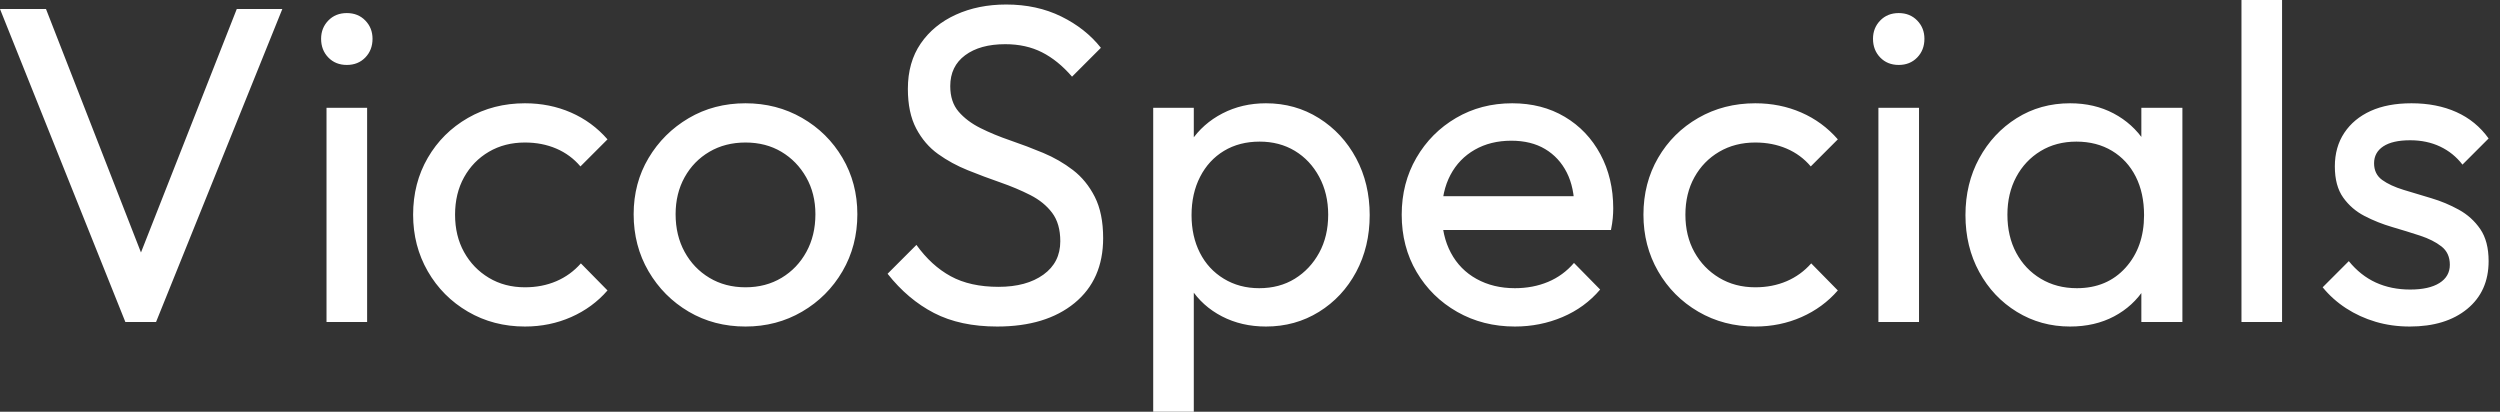 <svg baseProfile="full" height="28" version="1.1" viewBox="0 0 170 28" width="170" xmlns="http://www.w3.org/2000/svg" xmlns:ev="http://www.w3.org/2001/xml-events" xmlns:xlink="http://www.w3.org/1999/xlink"><rect x="0" y="0" width="170" height="28" fill="#333333" stroke="none"/><defs /><g><path d="M9.476 21.897 0.951 0.613H4.079L11.102 18.616H9.967L17.051 0.613H20.149L11.562 21.897Z M23.154 21.897V7.33H25.915V21.897ZM24.535 4.416Q23.768 4.416 23.277 3.91Q22.786 3.404 22.786 2.637Q22.786 1.901 23.277 1.395Q23.768 0.889 24.535 0.889Q25.301 0.889 25.792 1.395Q26.283 1.901 26.283 2.637Q26.283 3.404 25.792 3.91Q25.301 4.416 24.535 4.416Z M36.648 22.204Q34.502 22.204 32.769 21.192Q31.036 20.18 30.039 18.447Q29.043 16.714 29.043 14.598Q29.043 12.451 30.039 10.734Q31.036 9.016 32.769 8.02Q34.502 7.023 36.648 7.023Q38.335 7.023 39.777 7.652Q41.218 8.28 42.261 9.476L40.421 11.317Q39.746 10.519 38.78 10.105Q37.814 9.691 36.648 9.691Q35.268 9.691 34.195 10.32Q33.122 10.949 32.508 12.053Q31.895 13.157 31.895 14.598Q31.895 16.039 32.508 17.143Q33.122 18.248 34.195 18.892Q35.268 19.536 36.648 19.536Q37.814 19.536 38.78 19.122Q39.746 18.708 40.451 17.91L42.261 19.75Q41.249 20.916 39.792 21.56Q38.335 22.204 36.648 22.204Z M51.645 22.204Q49.498 22.204 47.781 21.192Q46.064 20.18 45.051 18.447Q44.039 16.714 44.039 14.567Q44.039 12.451 45.051 10.749Q46.064 9.047 47.781 8.035Q49.498 7.023 51.645 7.023Q53.761 7.023 55.494 8.02Q57.227 9.016 58.239 10.734Q59.251 12.451 59.251 14.567Q59.251 16.714 58.239 18.447Q57.227 20.18 55.494 21.192Q53.761 22.204 51.645 22.204ZM51.645 19.536Q53.025 19.536 54.099 18.892Q55.172 18.248 55.785 17.128Q56.399 16.009 56.399 14.567Q56.399 13.157 55.77 12.053Q55.141 10.949 54.083 10.32Q53.025 9.691 51.645 9.691Q50.265 9.691 49.192 10.32Q48.118 10.949 47.505 12.053Q46.892 13.157 46.892 14.567Q46.892 16.009 47.505 17.128Q48.118 18.248 49.192 18.892Q50.265 19.536 51.645 19.536Z M68.758 22.204Q66.243 22.204 64.464 21.284Q62.686 20.364 61.306 18.616L63.268 16.653Q64.28 18.064 65.599 18.784Q66.918 19.505 68.85 19.505Q70.751 19.505 71.901 18.677Q73.051 17.849 73.051 16.407Q73.051 15.211 72.499 14.475Q71.947 13.739 71.012 13.264Q70.077 12.789 68.973 12.405Q67.869 12.022 66.765 11.577Q65.66 11.133 64.74 10.473Q63.82 9.814 63.253 8.74Q62.686 7.667 62.686 6.042Q62.686 4.232 63.56 2.959Q64.434 1.687 65.952 0.997Q67.47 0.307 69.371 0.307Q71.457 0.307 73.113 1.119Q74.769 1.932 75.812 3.251L73.849 5.214Q72.898 4.11 71.809 3.558Q70.721 3.005 69.31 3.005Q67.593 3.005 66.581 3.757Q65.568 4.508 65.568 5.858Q65.568 6.931 66.136 7.59Q66.703 8.25 67.623 8.71Q68.543 9.17 69.663 9.553Q70.782 9.936 71.886 10.396Q72.99 10.857 73.91 11.562Q74.83 12.267 75.398 13.387Q75.965 14.506 75.965 16.193Q75.965 19.014 74.018 20.609Q72.07 22.204 68.758 22.204Z M87.036 22.204Q85.38 22.204 84.046 21.514Q82.712 20.824 81.915 19.597Q81.117 18.37 81.025 16.806V12.421Q81.117 10.826 81.93 9.614Q82.743 8.403 84.077 7.713Q85.411 7.023 87.036 7.023Q89.03 7.023 90.64 8.035Q92.25 9.047 93.17 10.765Q94.09 12.482 94.09 14.629Q94.09 16.775 93.17 18.493Q92.25 20.21 90.64 21.207Q89.03 22.204 87.036 22.204ZM79.369 28.0V7.33H82.129V11.163L81.608 14.69L82.129 18.248V28.0ZM86.576 19.597Q87.956 19.597 88.999 18.953Q90.042 18.309 90.655 17.189Q91.268 16.07 91.268 14.598Q91.268 13.157 90.655 12.022Q90.042 10.887 88.999 10.258Q87.956 9.63 86.607 9.63Q85.227 9.63 84.184 10.258Q83.141 10.887 82.559 12.022Q81.976 13.157 81.976 14.629Q81.976 16.07 82.543 17.189Q83.111 18.309 84.169 18.953Q85.227 19.597 86.576 19.597Z M103.965 22.204Q101.788 22.204 100.039 21.207Q98.291 20.21 97.279 18.493Q96.267 16.775 96.267 14.598Q96.267 12.451 97.264 10.734Q98.261 9.016 99.963 8.02Q101.665 7.023 103.781 7.023Q105.805 7.023 107.354 7.943Q108.903 8.863 109.777 10.488Q110.651 12.114 110.651 14.169Q110.651 14.475 110.62 14.828Q110.589 15.181 110.497 15.641H98.199V13.341H109.025L108.013 14.23Q108.013 12.758 107.492 11.731Q106.97 10.703 106.02 10.136Q105.069 9.568 103.72 9.568Q102.309 9.568 101.235 10.182Q100.162 10.795 99.579 11.899Q98.997 13.003 98.997 14.506Q98.997 16.039 99.61 17.189Q100.223 18.34 101.358 18.968Q102.493 19.597 103.965 19.597Q105.192 19.597 106.219 19.168Q107.246 18.738 107.982 17.88L109.761 19.689Q108.719 20.916 107.2 21.56Q105.682 22.204 103.965 22.204Z M120.311 22.204Q118.164 22.204 116.432 21.192Q114.699 20.18 113.702 18.447Q112.705 16.714 112.705 14.598Q112.705 12.451 113.702 10.734Q114.699 9.016 116.432 8.02Q118.164 7.023 120.311 7.023Q121.998 7.023 123.439 7.652Q124.881 8.28 125.923 9.476L124.083 11.317Q123.409 10.519 122.442 10.105Q121.476 9.691 120.311 9.691Q118.931 9.691 117.858 10.32Q116.784 10.949 116.171 12.053Q115.558 13.157 115.558 14.598Q115.558 16.039 116.171 17.143Q116.784 18.248 117.858 18.892Q118.931 19.536 120.311 19.536Q121.476 19.536 122.442 19.122Q123.409 18.708 124.114 17.91L125.923 19.75Q124.911 20.916 123.455 21.56Q121.998 22.204 120.311 22.204Z M128.683 21.897V7.33H131.444V21.897ZM130.064 4.416Q129.297 4.416 128.806 3.91Q128.315 3.404 128.315 2.637Q128.315 1.901 128.806 1.395Q129.297 0.889 130.064 0.889Q130.83 0.889 131.321 1.395Q131.812 1.901 131.812 2.637Q131.812 3.404 131.321 3.91Q130.83 4.416 130.064 4.416Z M141.717 22.204Q139.724 22.204 138.099 21.207Q136.473 20.21 135.538 18.493Q134.602 16.775 134.602 14.629Q134.602 12.482 135.538 10.765Q136.473 9.047 138.083 8.035Q139.693 7.023 141.717 7.023Q143.373 7.023 144.677 7.713Q145.98 8.403 146.778 9.614Q147.575 10.826 147.667 12.421V16.806Q147.575 18.37 146.793 19.597Q146.011 20.824 144.708 21.514Q143.404 22.204 141.717 22.204ZM142.177 19.597Q144.232 19.597 145.49 18.202Q146.747 16.806 146.747 14.629Q146.747 13.126 146.18 12.007Q145.612 10.887 144.57 10.258Q143.527 9.63 142.147 9.63Q140.767 9.63 139.709 10.274Q138.651 10.918 138.053 12.037Q137.455 13.157 137.455 14.598Q137.455 16.07 138.053 17.189Q138.651 18.309 139.724 18.953Q140.797 19.597 142.177 19.597ZM146.563 21.897V17.972L147.084 14.414L146.563 10.887V7.33H149.354V21.897Z M153.371 21.897V0.0H156.131V21.897Z M164.811 22.204Q163.584 22.204 162.495 21.882Q161.406 21.56 160.486 20.962Q159.566 20.364 158.892 19.536L160.67 17.757Q161.468 18.738 162.51 19.214Q163.553 19.689 164.841 19.689Q166.129 19.689 166.835 19.244Q167.54 18.8 167.54 18.002Q167.54 17.205 166.973 16.76Q166.405 16.315 165.516 16.024Q164.627 15.733 163.63 15.441Q162.633 15.15 161.744 14.69Q160.854 14.23 160.287 13.433Q159.72 12.635 159.72 11.317Q159.72 9.998 160.364 9.032Q161.008 8.066 162.158 7.544Q163.308 7.023 164.933 7.023Q166.651 7.023 167.985 7.621Q169.319 8.219 170.177 9.415L168.399 11.194Q167.785 10.396 166.881 9.967Q165.976 9.538 164.841 9.538Q163.645 9.538 163.016 9.952Q162.388 10.366 162.388 11.102Q162.388 11.838 162.94 12.237Q163.492 12.635 164.396 12.911Q165.301 13.187 166.283 13.479Q167.264 13.77 168.153 14.261Q169.043 14.751 169.61 15.579Q170.177 16.407 170.177 17.757Q170.177 19.812 168.721 21.008Q167.264 22.204 164.811 22.204Z " fill="rgb(255,255,255)" transform="translate(-0.951, 0)" /></g></svg>
